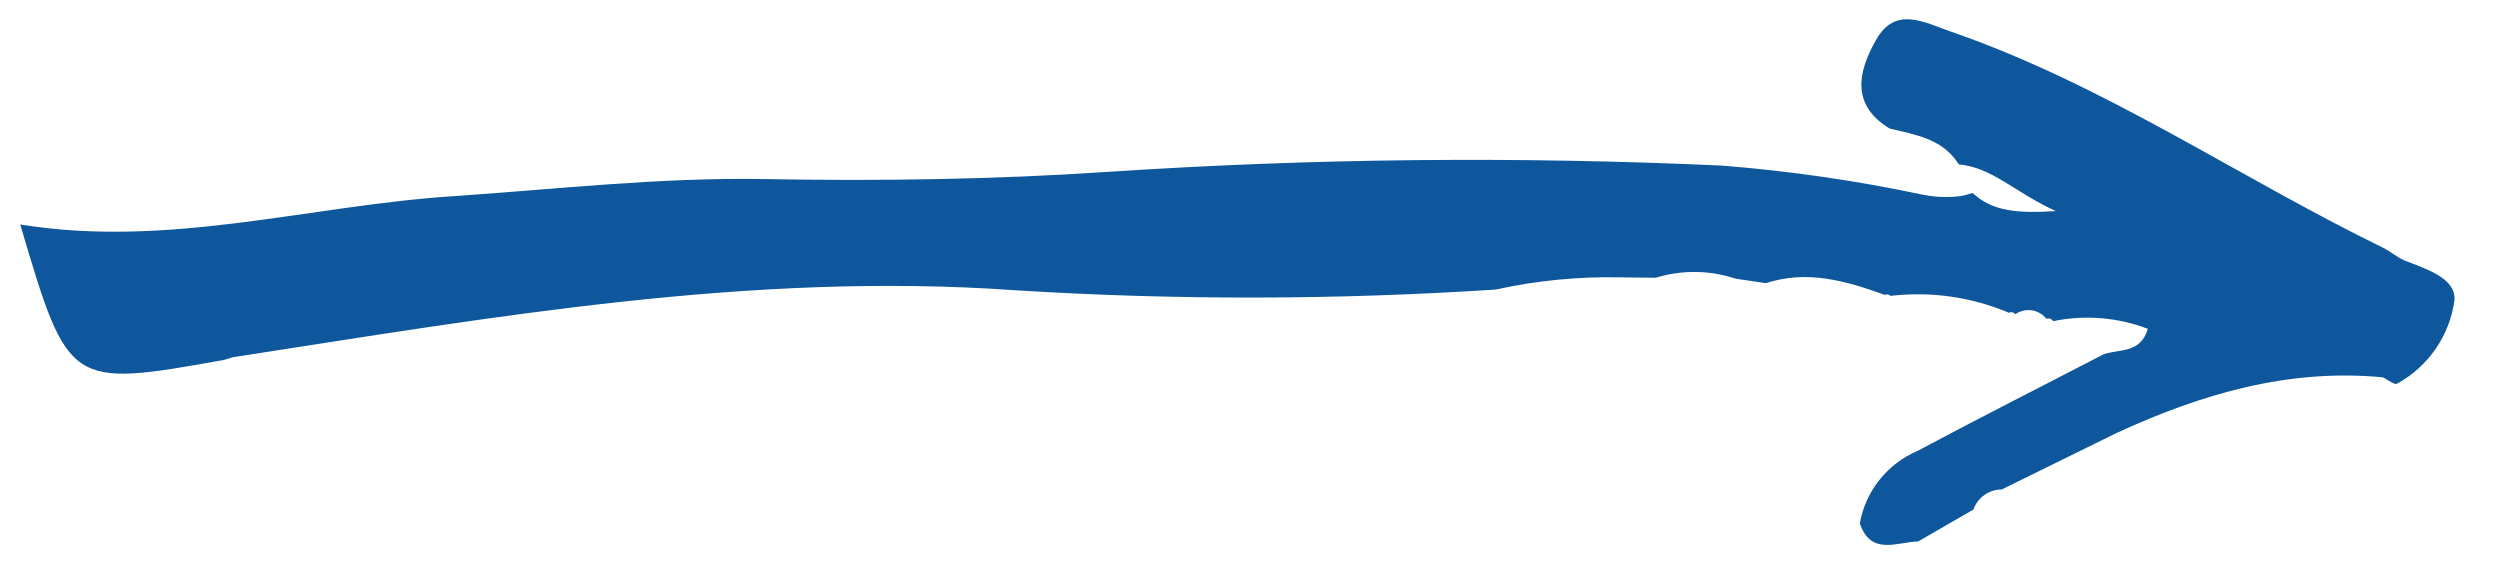 <?xml version="1.0" encoding="UTF-8"?> <svg xmlns="http://www.w3.org/2000/svg" width="43" height="10" viewBox="0 0 43 10" fill="none"> <path d="M35.197 5.483C35.218 5.475 35.241 5.475 35.263 5.483C35.284 5.49 35.302 5.505 35.314 5.524C35.858 5.412 36.424 5.457 36.943 5.656C36.818 6.081 36.457 6.001 36.185 6.092C35.117 6.647 34.041 7.189 32.981 7.756C32.725 7.865 32.5 8.036 32.327 8.254C32.153 8.471 32.037 8.729 31.989 9.003C32.182 9.563 32.622 9.324 32.992 9.313L33.943 8.764C33.978 8.663 34.044 8.576 34.131 8.514C34.218 8.452 34.322 8.419 34.429 8.419L36.412 7.444C37.867 6.775 39.364 6.335 40.987 6.49C41.048 6.519 41.13 6.582 41.182 6.599C41.197 6.604 41.212 6.605 41.227 6.601C41.493 6.455 41.721 6.25 41.893 6.001C42.065 5.751 42.176 5.465 42.217 5.165C42.244 4.781 41.728 4.626 41.367 4.484C41.233 4.429 41.12 4.327 40.99 4.262C38.499 3.047 36.198 1.456 33.558 0.545C33.097 0.386 32.598 0.091 32.264 0.694C31.961 1.231 31.829 1.8 32.501 2.211C32.942 2.317 33.403 2.384 33.679 2.809L33.693 2.828C34.267 2.88 34.645 3.303 35.36 3.631C34.661 3.675 34.259 3.624 33.928 3.319C33.856 3.344 33.781 3.363 33.705 3.375C33.481 3.401 33.254 3.389 33.034 3.341C31.906 3.103 30.764 2.939 29.616 2.848C26.107 2.688 22.593 2.723 19.088 2.954C17.107 3.088 15.123 3.116 13.134 3.08C11.362 3.05 9.599 3.251 7.818 3.373C5.335 3.531 2.903 4.277 0.348 3.861C1.174 6.658 1.188 6.666 3.835 6.194C3.897 6.183 3.953 6.154 4.015 6.143C8.472 5.455 12.923 4.67 17.455 4.992C20.21 5.164 22.973 5.16 25.728 4.98C26.436 4.824 27.161 4.754 27.887 4.771L28.48 4.777C28.928 4.639 29.409 4.645 29.855 4.794L30.374 4.87C31.086 4.638 31.754 4.832 32.418 5.072C32.435 5.064 32.453 5.062 32.471 5.065C32.489 5.068 32.505 5.076 32.518 5.089C33.21 5.008 33.911 5.108 34.552 5.379C34.571 5.37 34.593 5.367 34.613 5.372C34.633 5.377 34.652 5.388 34.665 5.404C34.747 5.347 34.848 5.323 34.947 5.338C35.046 5.352 35.135 5.404 35.197 5.483Z" fill="#0E579D"></path> </svg> 